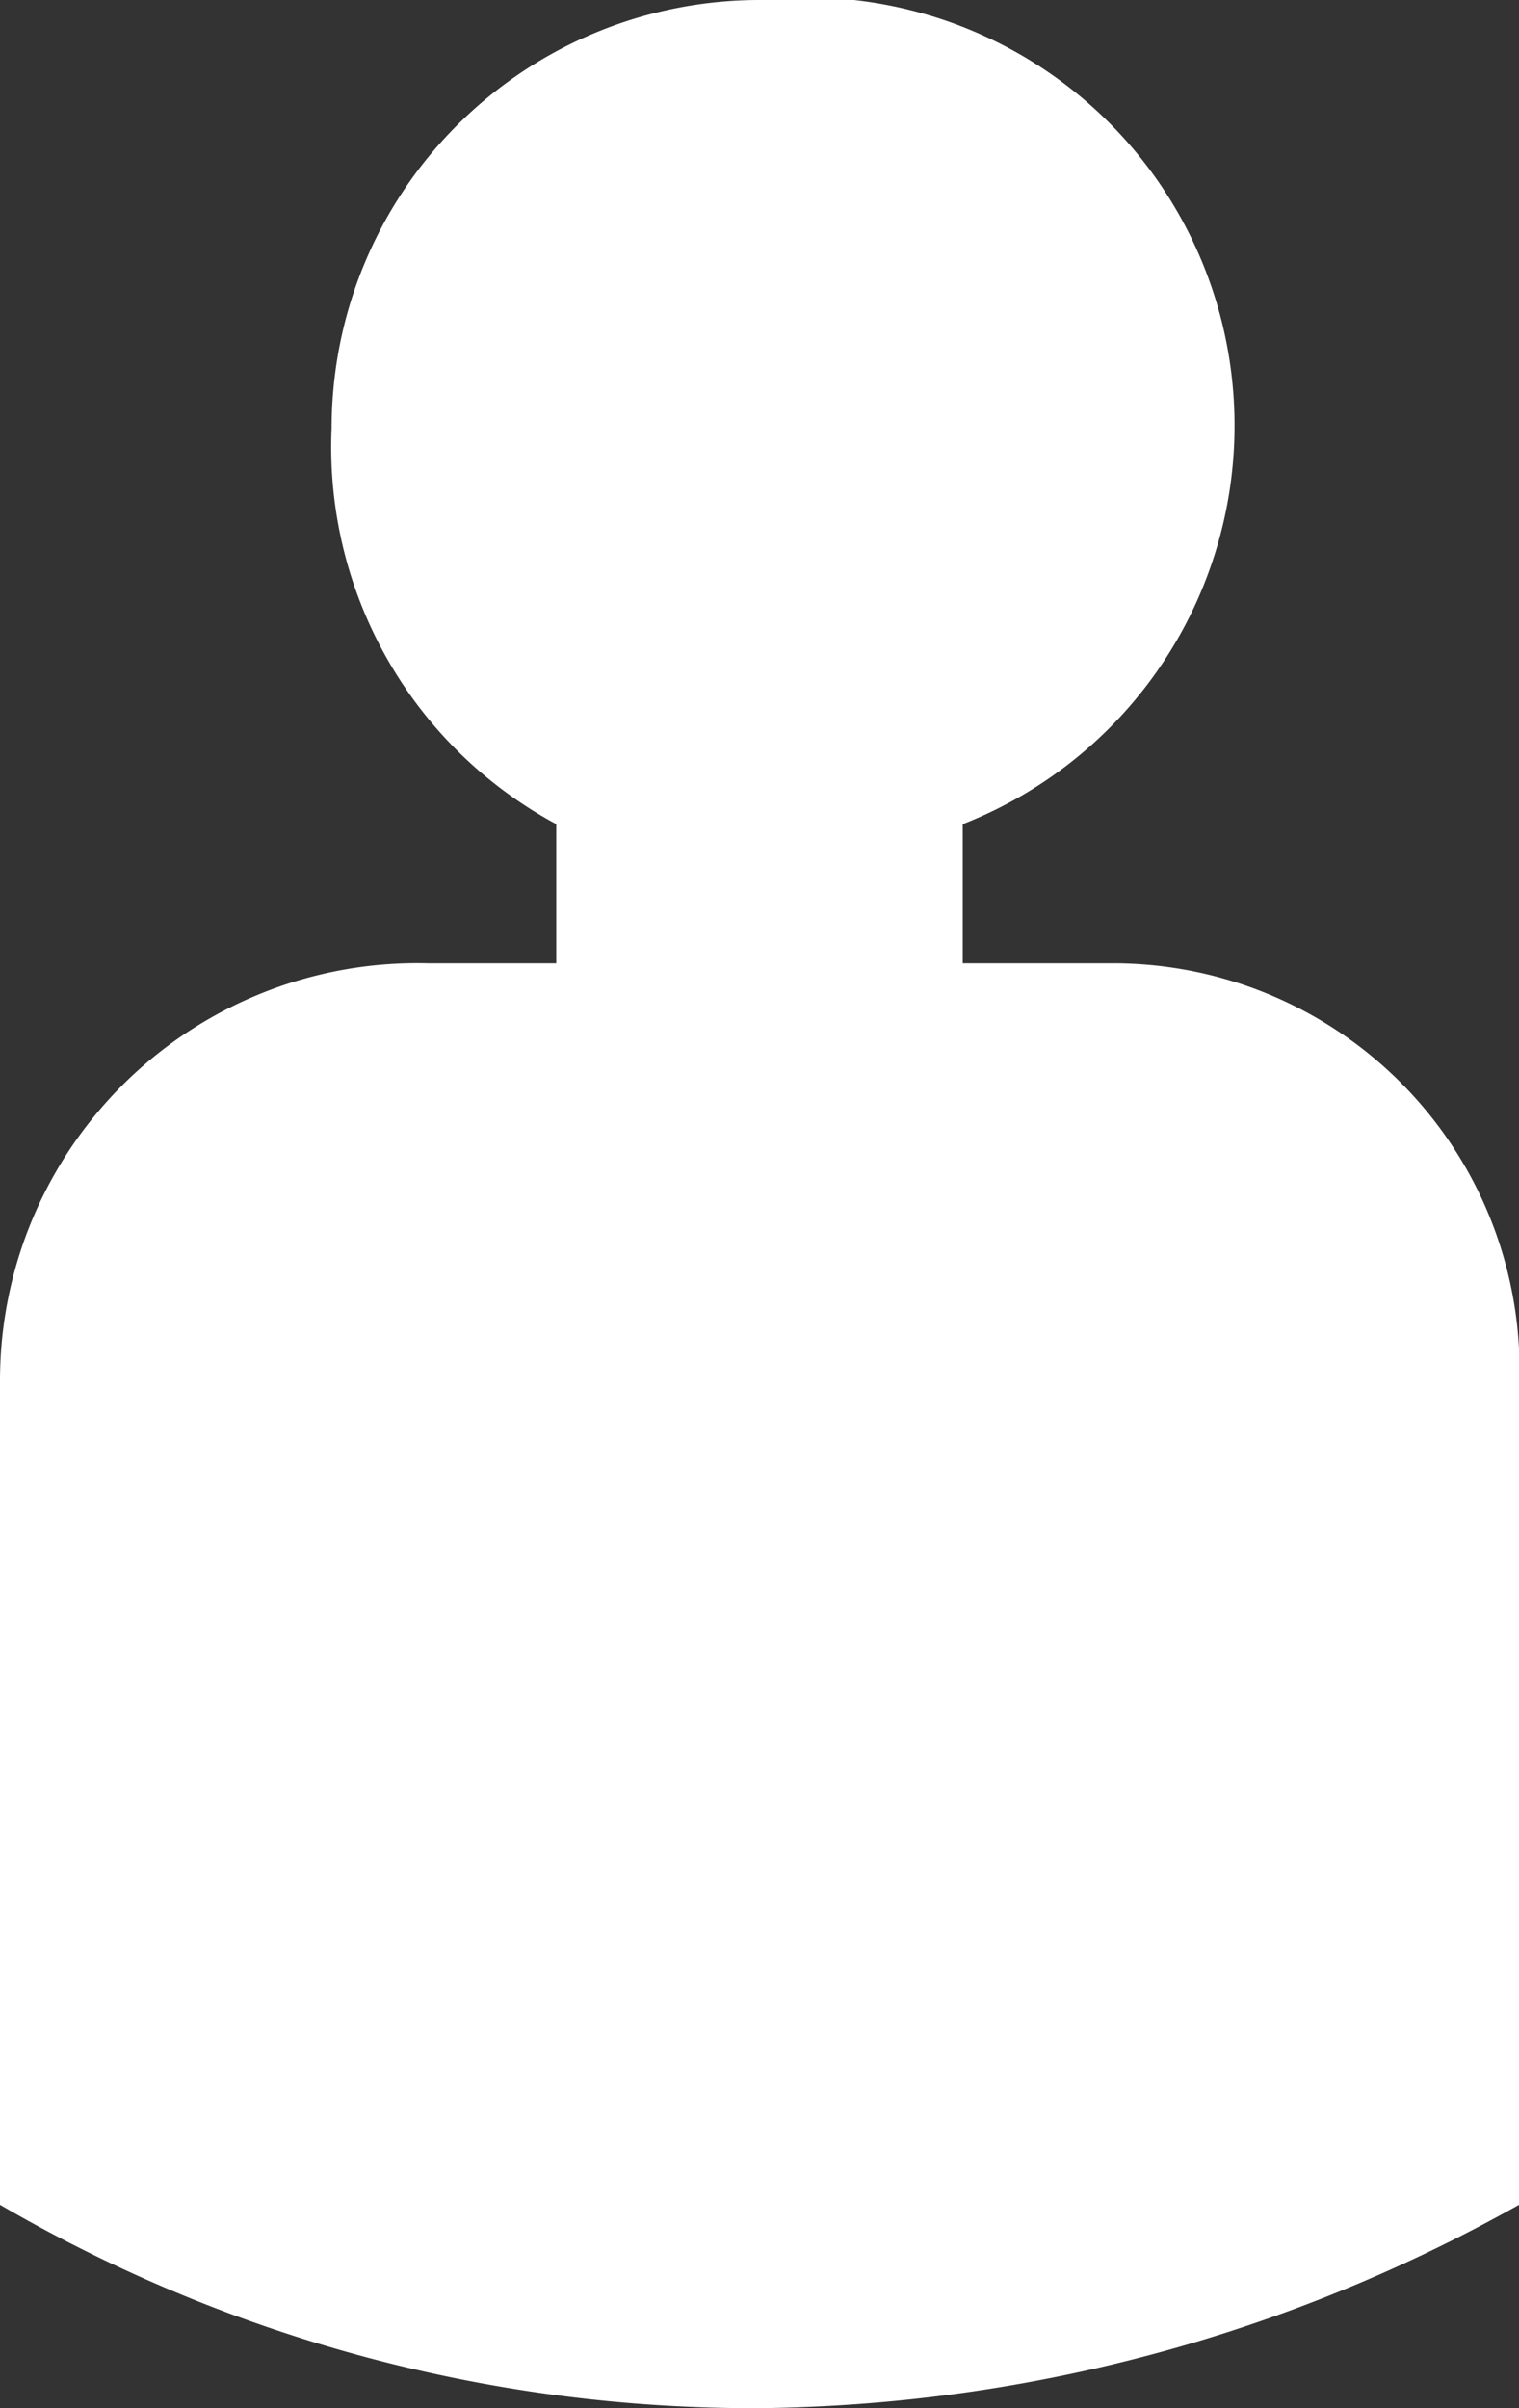 <svg xmlns="http://www.w3.org/2000/svg" viewBox="0 0 14.2 22.5"><rect x="0" y="0" width="14.2" height="22.5" fill="#333333" stroke="none"/><path d="M10.4 9H9V7.7A4 4 0 007.1 0a4 4 0 00-4 4 4 4 0 002.1 3.7V9H4A3.9 3.9 0 000 12.9v7.7a14 14 0 007.1 1.9 14.8 14.8 0 007.1-1.9V13a3.8 3.8 0 00-3.8-4z" fill="#fff"/></svg>
